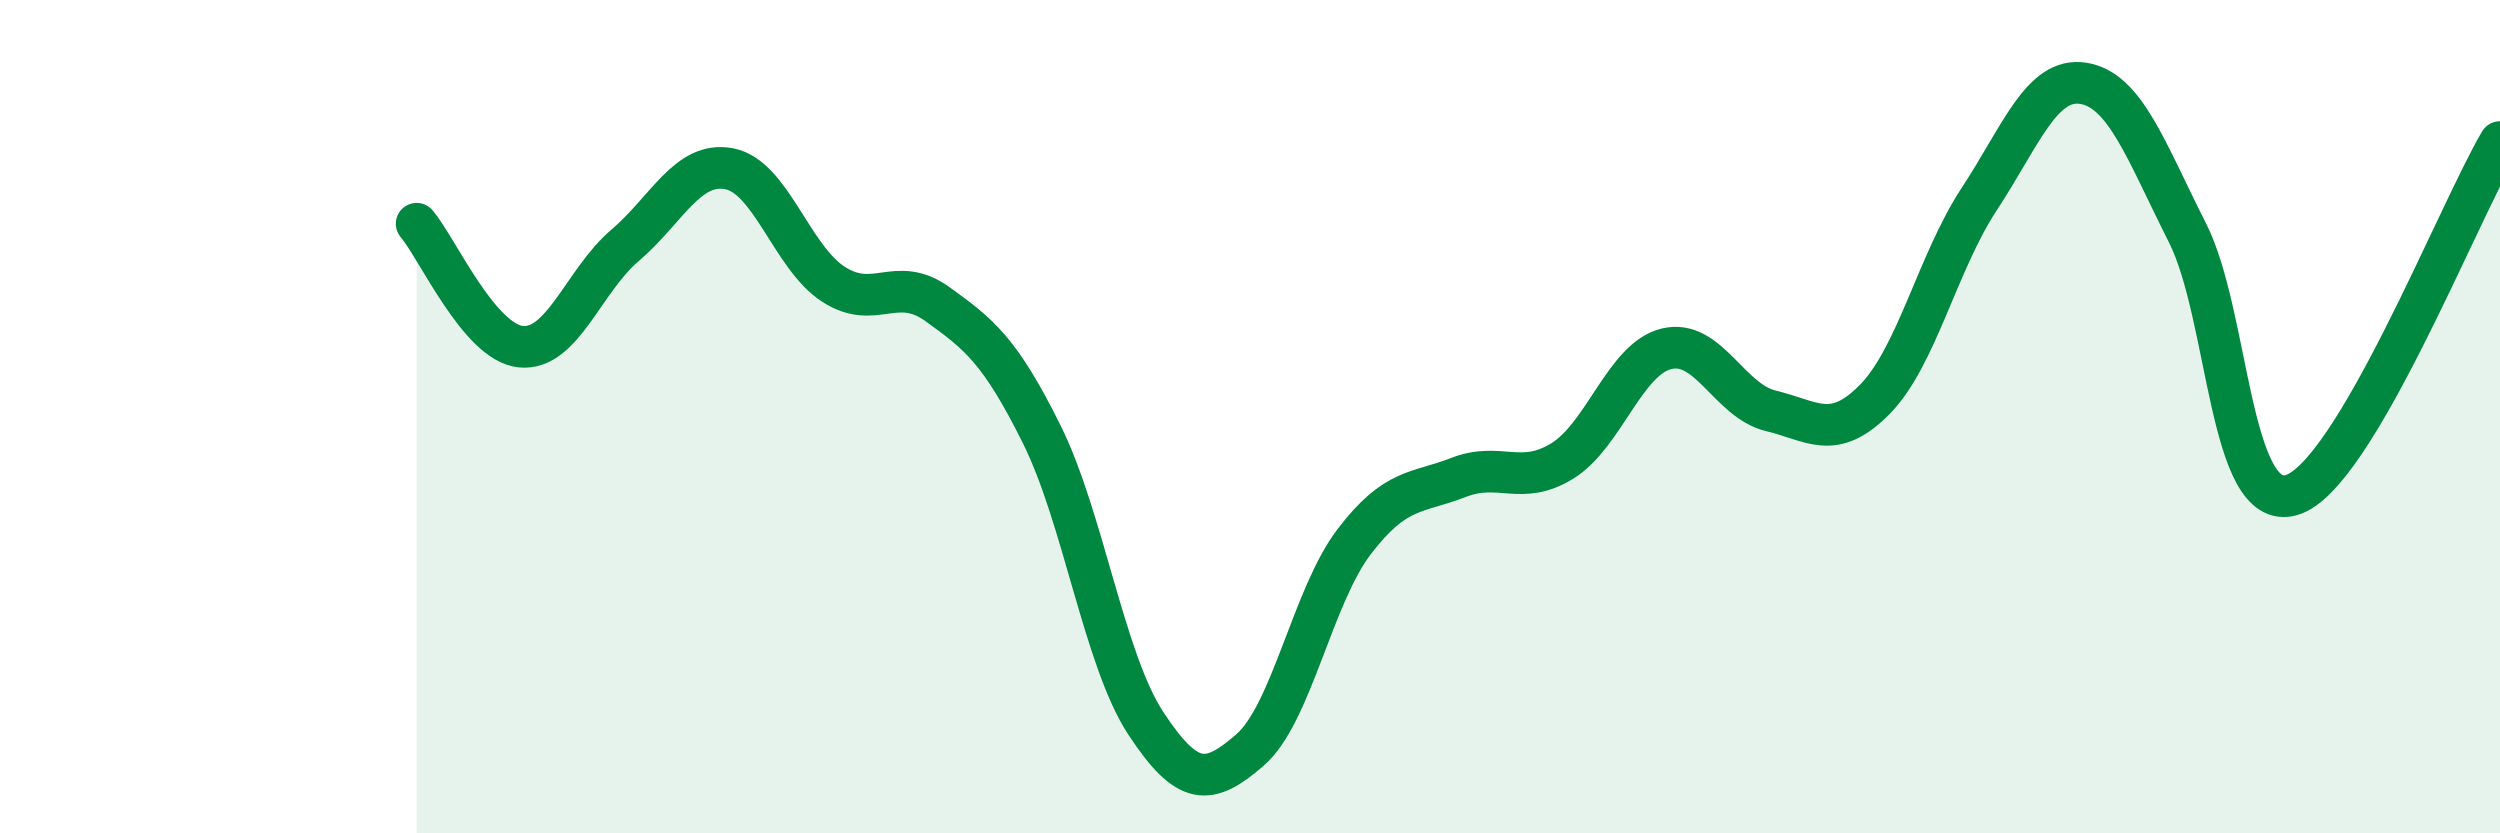 
    <svg width="60" height="20" viewBox="0 0 60 20" xmlns="http://www.w3.org/2000/svg">
      <path
        d="M 10,5.37 C 10.5,5.96 11.5,8.22 12.5,8.32 C 13.5,8.42 14,6.74 15,5.89 C 16,5.04 16.5,3.86 17.5,4.05 C 18.5,4.24 19,6.17 20,6.82 C 21,7.47 21.5,6.58 22.5,7.3 C 23.5,8.02 24,8.41 25,10.42 C 26,12.43 26.5,15.84 27.5,17.36 C 28.5,18.88 29,18.87 30,18 C 31,17.13 31.5,14.31 32.5,13 C 33.5,11.69 34,11.85 35,11.46 C 36,11.07 36.5,11.68 37.5,11.06 C 38.5,10.44 39,8.61 40,8.37 C 41,8.13 41.5,9.62 42.5,9.86 C 43.5,10.1 44,10.6 45,9.58 C 46,8.56 46.5,6.3 47.5,4.78 C 48.5,3.26 49,1.84 50,2 C 51,2.16 51.5,3.61 52.5,5.59 C 53.5,7.57 53.5,12.32 55,11.88 C 56.5,11.44 59,5.1 60,3.41L60 20L10 20Z"
        fill="#008740"
        opacity="0.1"
        stroke-linecap="round"
        stroke-linejoin="round"
      />
      <path
        d="M 10,5.37 C 10.5,5.96 11.5,8.22 12.5,8.32 C 13.5,8.42 14,6.74 15,5.89 C 16,5.04 16.5,3.86 17.5,4.05 C 18.5,4.24 19,6.17 20,6.82 C 21,7.47 21.5,6.58 22.5,7.3 C 23.5,8.02 24,8.41 25,10.42 C 26,12.43 26.5,15.84 27.5,17.36 C 28.5,18.88 29,18.87 30,18 C 31,17.13 31.5,14.31 32.5,13 C 33.5,11.69 34,11.85 35,11.46 C 36,11.07 36.5,11.68 37.5,11.06 C 38.5,10.44 39,8.61 40,8.37 C 41,8.13 41.5,9.62 42.5,9.86 C 43.5,10.1 44,10.6 45,9.58 C 46,8.56 46.5,6.3 47.5,4.78 C 48.5,3.26 49,1.84 50,2 C 51,2.16 51.5,3.61 52.5,5.59 C 53.5,7.57 53.5,12.32 55,11.88 C 56.5,11.44 59,5.1 60,3.41"
        stroke="#008740"
        stroke-width="1"
        fill="none"
        stroke-linecap="round"
        stroke-linejoin="round"
      />
    </svg>
  